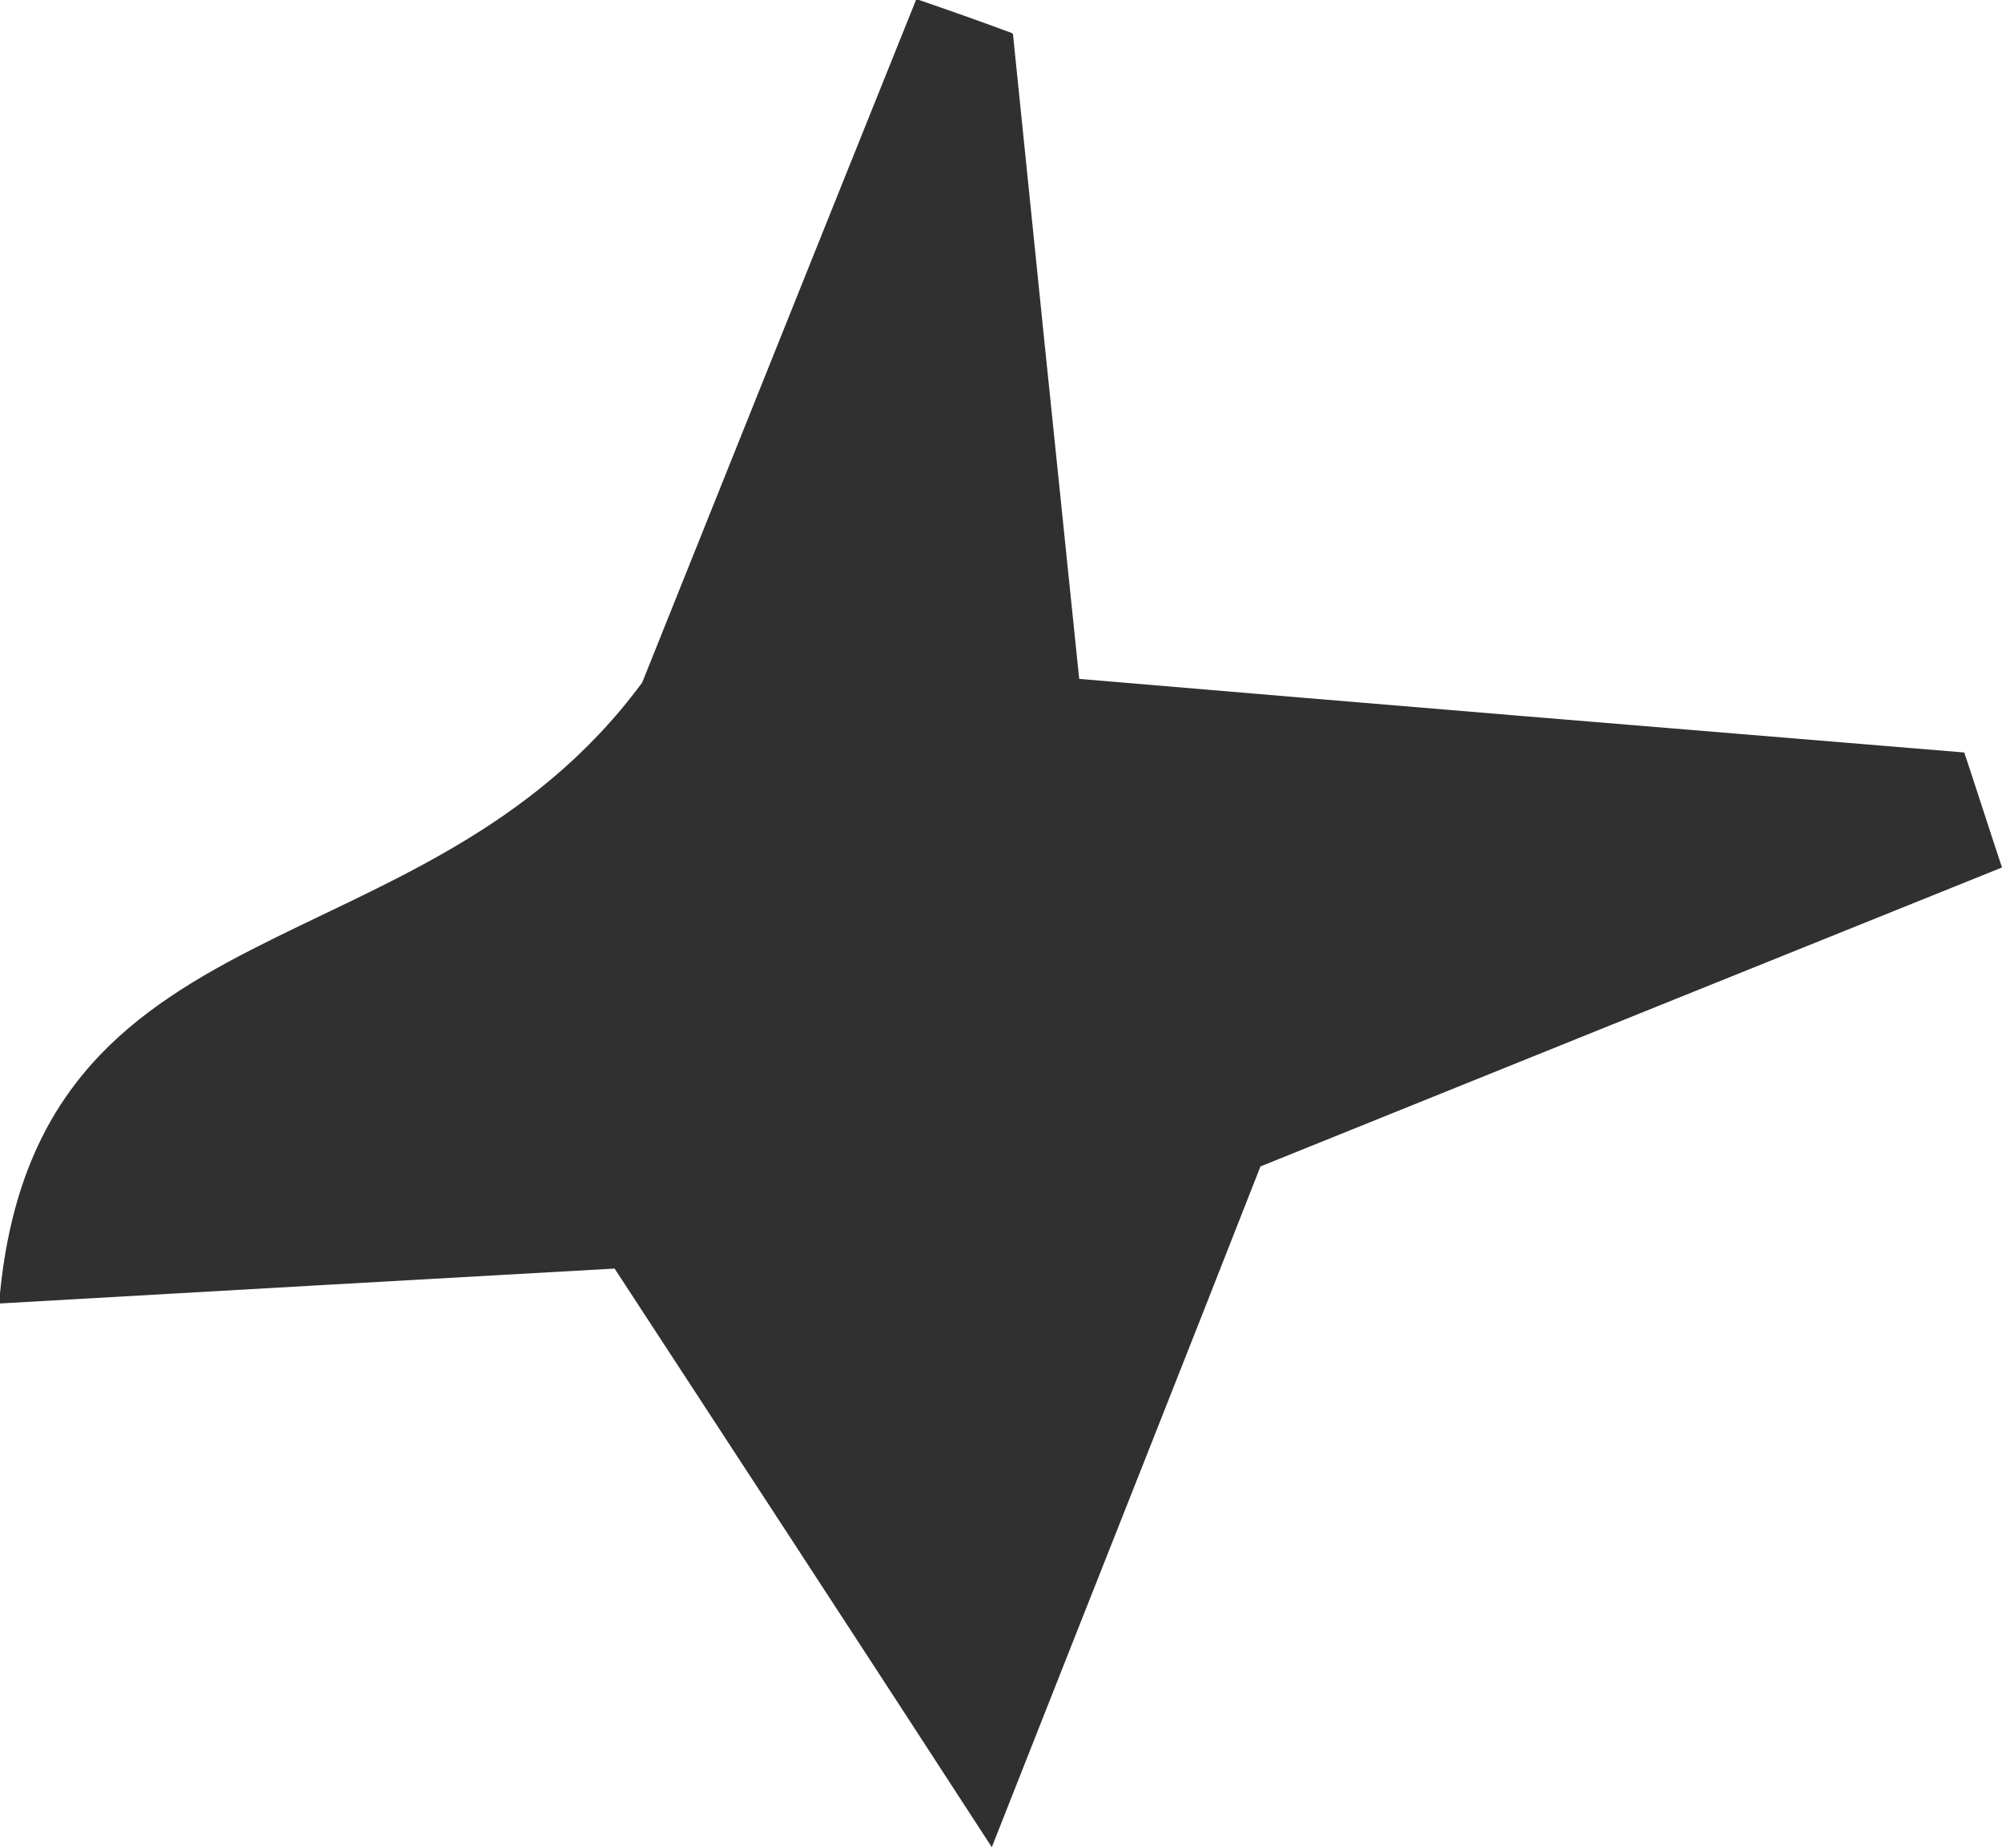 <?xml version="1.0" encoding="UTF-8"?>
<svg id="Calque_1" data-name="Calque 1" xmlns="http://www.w3.org/2000/svg" width="21.76" height="20.09" viewBox="0 0 21.76 20.09">
  <defs>
    <style>
      .cls-1 {
        fill: #303030;
        stroke-width: 0px;
      }
    </style>
  </defs>
  <path class="cls-1" d="M11.01.37c.22,2.16.44,4.31.72,7.01,3.3.28,6.46.54,9.62.8.14.42.27.83.41,1.25-2.61,1.05-5.21,2.1-8.06,3.25-.81,2.07-1.69,4.28-2.92,7.4-1.61-2.48-2.82-4.33-4.1-6.29-2.15.12-4.23.24-6.69.38.37-4.49,4.6-3.51,6.99-6.75.65-1.62,1.81-4.52,2.98-7.43.35.12.69.24,1.04.37Z"/>
</svg>